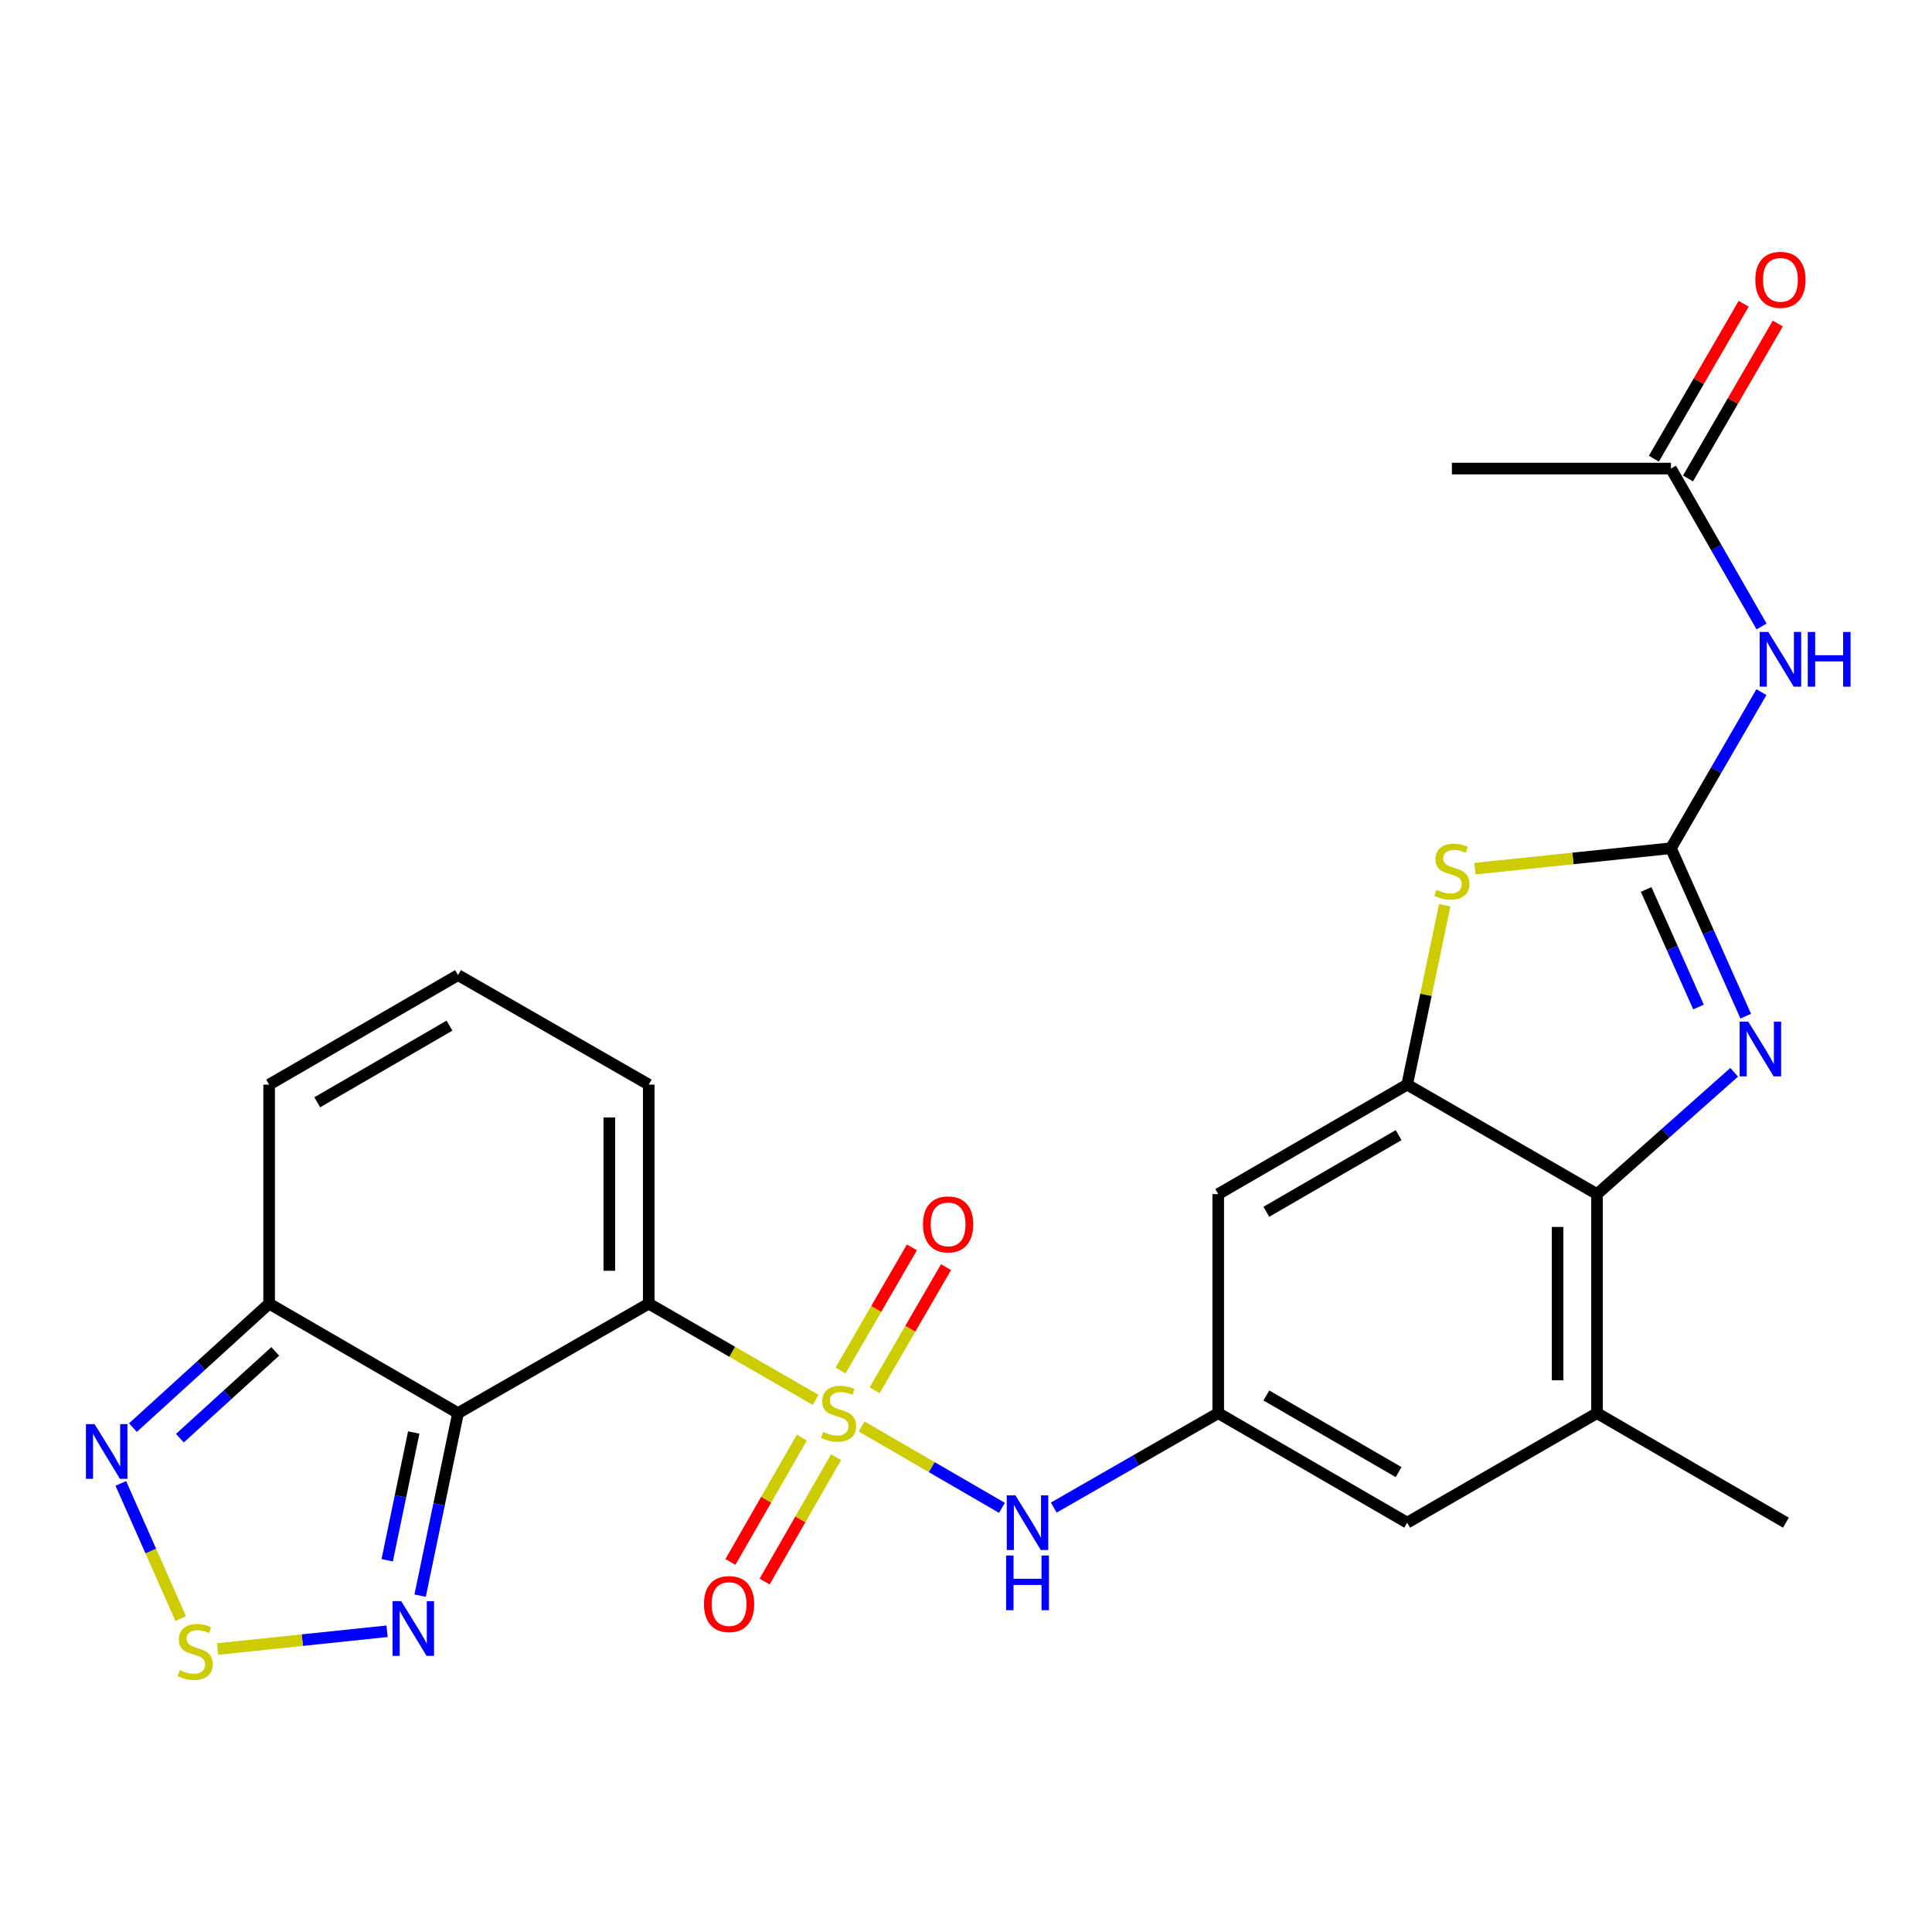<?xml version='1.0' encoding='iso-8859-1'?>
<svg version='1.1' baseProfile='full'
              xmlns='http://www.w3.org/2000/svg'
                      xmlns:rdkit='http://www.rdkit.org/xml'
                      xmlns:xlink='http://www.w3.org/1999/xlink'
                  xml:space='preserve'
width='1000px' height='1000px' viewBox='0 0 1000 1000'>
<!-- END OF HEADER -->
<rect style='opacity:1.0;fill:#FFFFFF;stroke:none' width='1000' height='1000' x='0' y='0'> </rect>
<path class='bond-0' d='M 422.144,724.564 L 378.966,699.66' style='fill:none;fill-rule:evenodd;stroke:#CCCC00;stroke-width:6px;stroke-linecap:butt;stroke-linejoin:miter;stroke-opacity:1' />
<path class='bond-0' d='M 378.966,699.66 L 335.789,674.756' style='fill:none;fill-rule:evenodd;stroke:#000000;stroke-width:6px;stroke-linecap:butt;stroke-linejoin:miter;stroke-opacity:1' />
<path class='bond-11' d='M 445.966,738.34 L 482.294,759.402' style='fill:none;fill-rule:evenodd;stroke:#CCCC00;stroke-width:6px;stroke-linecap:butt;stroke-linejoin:miter;stroke-opacity:1' />
<path class='bond-11' d='M 482.294,759.402 L 518.622,780.464' style='fill:none;fill-rule:evenodd;stroke:#0000FF;stroke-width:6px;stroke-linecap:butt;stroke-linejoin:miter;stroke-opacity:1' />
<path class='bond-16' d='M 452.712,719.61 L 471.185,687.744' style='fill:none;fill-rule:evenodd;stroke:#CCCC00;stroke-width:6px;stroke-linecap:butt;stroke-linejoin:miter;stroke-opacity:1' />
<path class='bond-16' d='M 471.185,687.744 L 489.659,655.879' style='fill:none;fill-rule:evenodd;stroke:#FF0000;stroke-width:6px;stroke-linecap:butt;stroke-linejoin:miter;stroke-opacity:1' />
<path class='bond-16' d='M 435.055,709.373 L 453.529,677.508' style='fill:none;fill-rule:evenodd;stroke:#CCCC00;stroke-width:6px;stroke-linecap:butt;stroke-linejoin:miter;stroke-opacity:1' />
<path class='bond-16' d='M 453.529,677.508 L 472.002,645.642' style='fill:none;fill-rule:evenodd;stroke:#FF0000;stroke-width:6px;stroke-linecap:butt;stroke-linejoin:miter;stroke-opacity:1' />
<path class='bond-17' d='M 415.033,744.083 L 396.556,776.265' style='fill:none;fill-rule:evenodd;stroke:#CCCC00;stroke-width:6px;stroke-linecap:butt;stroke-linejoin:miter;stroke-opacity:1' />
<path class='bond-17' d='M 396.556,776.265 L 378.08,808.448' style='fill:none;fill-rule:evenodd;stroke:#FF0000;stroke-width:6px;stroke-linecap:butt;stroke-linejoin:miter;stroke-opacity:1' />
<path class='bond-17' d='M 432.733,754.244 L 414.256,786.427' style='fill:none;fill-rule:evenodd;stroke:#CCCC00;stroke-width:6px;stroke-linecap:butt;stroke-linejoin:miter;stroke-opacity:1' />
<path class='bond-17' d='M 414.256,786.427 L 395.78,818.609' style='fill:none;fill-rule:evenodd;stroke:#FF0000;stroke-width:6px;stroke-linecap:butt;stroke-linejoin:miter;stroke-opacity:1' />
<path class='bond-1' d='M 335.789,674.756 L 237.076,731.437' style='fill:none;fill-rule:evenodd;stroke:#000000;stroke-width:6px;stroke-linecap:butt;stroke-linejoin:miter;stroke-opacity:1' />
<path class='bond-18' d='M 335.789,674.756 L 335.789,561.393' style='fill:none;fill-rule:evenodd;stroke:#000000;stroke-width:6px;stroke-linecap:butt;stroke-linejoin:miter;stroke-opacity:1' />
<path class='bond-18' d='M 315.38,657.751 L 315.38,578.397' style='fill:none;fill-rule:evenodd;stroke:#000000;stroke-width:6px;stroke-linecap:butt;stroke-linejoin:miter;stroke-opacity:1' />
<path class='bond-7' d='M 237.076,731.437 L 227.265,778.674' style='fill:none;fill-rule:evenodd;stroke:#000000;stroke-width:6px;stroke-linecap:butt;stroke-linejoin:miter;stroke-opacity:1' />
<path class='bond-7' d='M 227.265,778.674 L 217.455,825.911' style='fill:none;fill-rule:evenodd;stroke:#0000FF;stroke-width:6px;stroke-linecap:butt;stroke-linejoin:miter;stroke-opacity:1' />
<path class='bond-7' d='M 214.15,741.458 L 207.282,774.524' style='fill:none;fill-rule:evenodd;stroke:#000000;stroke-width:6px;stroke-linecap:butt;stroke-linejoin:miter;stroke-opacity:1' />
<path class='bond-7' d='M 207.282,774.524 L 200.415,807.589' style='fill:none;fill-rule:evenodd;stroke:#0000FF;stroke-width:6px;stroke-linecap:butt;stroke-linejoin:miter;stroke-opacity:1' />
<path class='bond-9' d='M 237.076,731.437 L 139.304,674.756' style='fill:none;fill-rule:evenodd;stroke:#000000;stroke-width:6px;stroke-linecap:butt;stroke-linejoin:miter;stroke-opacity:1' />
<path class='bond-2' d='M 864.879,439.039 L 814.151,444.325' style='fill:none;fill-rule:evenodd;stroke:#000000;stroke-width:6px;stroke-linecap:butt;stroke-linejoin:miter;stroke-opacity:1' />
<path class='bond-2' d='M 814.151,444.325 L 763.423,449.611' style='fill:none;fill-rule:evenodd;stroke:#CCCC00;stroke-width:6px;stroke-linecap:butt;stroke-linejoin:miter;stroke-opacity:1' />
<path class='bond-10' d='M 864.879,439.039 L 888.291,398.646' style='fill:none;fill-rule:evenodd;stroke:#000000;stroke-width:6px;stroke-linecap:butt;stroke-linejoin:miter;stroke-opacity:1' />
<path class='bond-10' d='M 888.291,398.646 L 911.704,358.252' style='fill:none;fill-rule:evenodd;stroke:#0000FF;stroke-width:6px;stroke-linecap:butt;stroke-linejoin:miter;stroke-opacity:1' />
<path class='bond-29' d='M 864.879,439.039 L 884.239,482.501' style='fill:none;fill-rule:evenodd;stroke:#000000;stroke-width:6px;stroke-linecap:butt;stroke-linejoin:miter;stroke-opacity:1' />
<path class='bond-29' d='M 884.239,482.501 L 903.599,525.964' style='fill:none;fill-rule:evenodd;stroke:#0000FF;stroke-width:6px;stroke-linecap:butt;stroke-linejoin:miter;stroke-opacity:1' />
<path class='bond-29' d='M 852.043,460.382 L 865.596,490.806' style='fill:none;fill-rule:evenodd;stroke:#000000;stroke-width:6px;stroke-linecap:butt;stroke-linejoin:miter;stroke-opacity:1' />
<path class='bond-29' d='M 865.596,490.806 L 879.148,521.23' style='fill:none;fill-rule:evenodd;stroke:#0000FF;stroke-width:6px;stroke-linecap:butt;stroke-linejoin:miter;stroke-opacity:1' />
<path class='bond-3' d='M 897.606,555.016 L 862.109,586.54' style='fill:none;fill-rule:evenodd;stroke:#0000FF;stroke-width:6px;stroke-linecap:butt;stroke-linejoin:miter;stroke-opacity:1' />
<path class='bond-3' d='M 862.109,586.54 L 826.611,618.063' style='fill:none;fill-rule:evenodd;stroke:#000000;stroke-width:6px;stroke-linecap:butt;stroke-linejoin:miter;stroke-opacity:1' />
<path class='bond-4' d='M 747.787,468.557 L 738.069,514.975' style='fill:none;fill-rule:evenodd;stroke:#CCCC00;stroke-width:6px;stroke-linecap:butt;stroke-linejoin:miter;stroke-opacity:1' />
<path class='bond-4' d='M 738.069,514.975 L 728.351,561.393' style='fill:none;fill-rule:evenodd;stroke:#000000;stroke-width:6px;stroke-linecap:butt;stroke-linejoin:miter;stroke-opacity:1' />
<path class='bond-5' d='M 728.351,561.393 L 630.557,618.063' style='fill:none;fill-rule:evenodd;stroke:#000000;stroke-width:6px;stroke-linecap:butt;stroke-linejoin:miter;stroke-opacity:1' />
<path class='bond-5' d='M 723.915,587.552 L 655.459,627.221' style='fill:none;fill-rule:evenodd;stroke:#000000;stroke-width:6px;stroke-linecap:butt;stroke-linejoin:miter;stroke-opacity:1' />
<path class='bond-28' d='M 728.351,561.393 L 826.611,618.063' style='fill:none;fill-rule:evenodd;stroke:#000000;stroke-width:6px;stroke-linecap:butt;stroke-linejoin:miter;stroke-opacity:1' />
<path class='bond-6' d='M 826.611,618.063 L 826.611,731.437' style='fill:none;fill-rule:evenodd;stroke:#000000;stroke-width:6px;stroke-linecap:butt;stroke-linejoin:miter;stroke-opacity:1' />
<path class='bond-6' d='M 806.202,635.069 L 806.202,714.431' style='fill:none;fill-rule:evenodd;stroke:#000000;stroke-width:6px;stroke-linecap:butt;stroke-linejoin:miter;stroke-opacity:1' />
<path class='bond-8' d='M 200.345,844.338 L 156.484,848.929' style='fill:none;fill-rule:evenodd;stroke:#0000FF;stroke-width:6px;stroke-linecap:butt;stroke-linejoin:miter;stroke-opacity:1' />
<path class='bond-8' d='M 156.484,848.929 L 112.624,853.52' style='fill:none;fill-rule:evenodd;stroke:#CCCC00;stroke-width:6px;stroke-linecap:butt;stroke-linejoin:miter;stroke-opacity:1' />
<path class='bond-27' d='M 93.538,837.783 L 78.039,802.8' style='fill:none;fill-rule:evenodd;stroke:#CCCC00;stroke-width:6px;stroke-linecap:butt;stroke-linejoin:miter;stroke-opacity:1' />
<path class='bond-27' d='M 78.039,802.8 L 62.539,767.816' style='fill:none;fill-rule:evenodd;stroke:#0000FF;stroke-width:6px;stroke-linecap:butt;stroke-linejoin:miter;stroke-opacity:1' />
<path class='bond-12' d='M 139.304,674.756 L 104.052,706.842' style='fill:none;fill-rule:evenodd;stroke:#000000;stroke-width:6px;stroke-linecap:butt;stroke-linejoin:miter;stroke-opacity:1' />
<path class='bond-12' d='M 104.052,706.842 L 68.8,738.928' style='fill:none;fill-rule:evenodd;stroke:#0000FF;stroke-width:6px;stroke-linecap:butt;stroke-linejoin:miter;stroke-opacity:1' />
<path class='bond-12' d='M 142.466,699.475 L 117.79,721.935' style='fill:none;fill-rule:evenodd;stroke:#000000;stroke-width:6px;stroke-linecap:butt;stroke-linejoin:miter;stroke-opacity:1' />
<path class='bond-12' d='M 117.79,721.935 L 93.113,744.395' style='fill:none;fill-rule:evenodd;stroke:#0000FF;stroke-width:6px;stroke-linecap:butt;stroke-linejoin:miter;stroke-opacity:1' />
<path class='bond-26' d='M 139.304,674.756 L 139.304,561.393' style='fill:none;fill-rule:evenodd;stroke:#000000;stroke-width:6px;stroke-linecap:butt;stroke-linejoin:miter;stroke-opacity:1' />
<path class='bond-19' d='M 911.788,324.261 L 888.333,283.396' style='fill:none;fill-rule:evenodd;stroke:#0000FF;stroke-width:6px;stroke-linecap:butt;stroke-linejoin:miter;stroke-opacity:1' />
<path class='bond-19' d='M 888.333,283.396 L 864.879,242.531' style='fill:none;fill-rule:evenodd;stroke:#000000;stroke-width:6px;stroke-linecap:butt;stroke-linejoin:miter;stroke-opacity:1' />
<path class='bond-13' d='M 545.429,780.327 L 587.993,755.882' style='fill:none;fill-rule:evenodd;stroke:#0000FF;stroke-width:6px;stroke-linecap:butt;stroke-linejoin:miter;stroke-opacity:1' />
<path class='bond-13' d='M 587.993,755.882 L 630.557,731.437' style='fill:none;fill-rule:evenodd;stroke:#000000;stroke-width:6px;stroke-linecap:butt;stroke-linejoin:miter;stroke-opacity:1' />
<path class='bond-15' d='M 630.557,731.437 L 630.557,618.063' style='fill:none;fill-rule:evenodd;stroke:#000000;stroke-width:6px;stroke-linecap:butt;stroke-linejoin:miter;stroke-opacity:1' />
<path class='bond-20' d='M 630.557,731.437 L 728.351,788.129' style='fill:none;fill-rule:evenodd;stroke:#000000;stroke-width:6px;stroke-linecap:butt;stroke-linejoin:miter;stroke-opacity:1' />
<path class='bond-20' d='M 655.462,722.284 L 723.918,761.969' style='fill:none;fill-rule:evenodd;stroke:#000000;stroke-width:6px;stroke-linecap:butt;stroke-linejoin:miter;stroke-opacity:1' />
<path class='bond-14' d='M 826.611,731.437 L 728.351,788.129' style='fill:none;fill-rule:evenodd;stroke:#000000;stroke-width:6px;stroke-linecap:butt;stroke-linejoin:miter;stroke-opacity:1' />
<path class='bond-24' d='M 826.611,731.437 L 924.383,788.129' style='fill:none;fill-rule:evenodd;stroke:#000000;stroke-width:6px;stroke-linecap:butt;stroke-linejoin:miter;stroke-opacity:1' />
<path class='bond-21' d='M 335.789,561.393 L 237.076,504.712' style='fill:none;fill-rule:evenodd;stroke:#000000;stroke-width:6px;stroke-linecap:butt;stroke-linejoin:miter;stroke-opacity:1' />
<path class='bond-23' d='M 873.707,247.648 L 896.946,207.555' style='fill:none;fill-rule:evenodd;stroke:#000000;stroke-width:6px;stroke-linecap:butt;stroke-linejoin:miter;stroke-opacity:1' />
<path class='bond-23' d='M 896.946,207.555 L 920.185,167.461' style='fill:none;fill-rule:evenodd;stroke:#FF0000;stroke-width:6px;stroke-linecap:butt;stroke-linejoin:miter;stroke-opacity:1' />
<path class='bond-23' d='M 856.05,237.414 L 879.288,197.32' style='fill:none;fill-rule:evenodd;stroke:#000000;stroke-width:6px;stroke-linecap:butt;stroke-linejoin:miter;stroke-opacity:1' />
<path class='bond-23' d='M 879.288,197.32 L 902.527,157.227' style='fill:none;fill-rule:evenodd;stroke:#FF0000;stroke-width:6px;stroke-linecap:butt;stroke-linejoin:miter;stroke-opacity:1' />
<path class='bond-25' d='M 864.879,242.531 L 751.493,242.531' style='fill:none;fill-rule:evenodd;stroke:#000000;stroke-width:6px;stroke-linecap:butt;stroke-linejoin:miter;stroke-opacity:1' />
<path class='bond-22' d='M 237.076,504.712 L 139.304,561.393' style='fill:none;fill-rule:evenodd;stroke:#000000;stroke-width:6px;stroke-linecap:butt;stroke-linejoin:miter;stroke-opacity:1' />
<path class='bond-22' d='M 232.646,530.871 L 164.206,570.548' style='fill:none;fill-rule:evenodd;stroke:#000000;stroke-width:6px;stroke-linecap:butt;stroke-linejoin:miter;stroke-opacity:1' />
<path  class='atom-0' d='M 426.06 741.157
Q 426.38 741.277, 427.7 741.837
Q 429.02 742.397, 430.46 742.757
Q 431.94 743.077, 433.38 743.077
Q 436.06 743.077, 437.62 741.797
Q 439.18 740.477, 439.18 738.197
Q 439.18 736.637, 438.38 735.677
Q 437.62 734.717, 436.42 734.197
Q 435.22 733.677, 433.22 733.077
Q 430.7 732.317, 429.18 731.597
Q 427.7 730.877, 426.62 729.357
Q 425.58 727.837, 425.58 725.277
Q 425.58 721.717, 427.98 719.517
Q 430.42 717.317, 435.22 717.317
Q 438.5 717.317, 442.22 718.877
L 441.3 721.957
Q 437.9 720.557, 435.34 720.557
Q 432.58 720.557, 431.06 721.717
Q 429.54 722.837, 429.58 724.797
Q 429.58 726.317, 430.34 727.237
Q 431.14 728.157, 432.26 728.677
Q 433.42 729.197, 435.34 729.797
Q 437.9 730.597, 439.42 731.397
Q 440.94 732.197, 442.02 733.837
Q 443.14 735.437, 443.14 738.197
Q 443.14 742.117, 440.5 744.237
Q 437.9 746.317, 433.54 746.317
Q 431.02 746.317, 429.1 745.757
Q 427.22 745.237, 424.98 744.317
L 426.06 741.157
' fill='#CCCC00'/>
<path  class='atom-4' d='M 904.914 528.808
L 914.194 543.808
Q 915.114 545.288, 916.594 547.968
Q 918.074 550.648, 918.154 550.808
L 918.154 528.808
L 921.914 528.808
L 921.914 557.128
L 918.034 557.128
L 908.074 540.728
Q 906.914 538.808, 905.674 536.608
Q 904.474 534.408, 904.114 533.728
L 904.114 557.128
L 900.434 557.128
L 900.434 528.808
L 904.914 528.808
' fill='#0000FF'/>
<path  class='atom-5' d='M 743.493 460.574
Q 743.813 460.694, 745.133 461.254
Q 746.453 461.814, 747.893 462.174
Q 749.373 462.494, 750.813 462.494
Q 753.493 462.494, 755.053 461.214
Q 756.613 459.894, 756.613 457.614
Q 756.613 456.054, 755.813 455.094
Q 755.053 454.134, 753.853 453.614
Q 752.653 453.094, 750.653 452.494
Q 748.133 451.734, 746.613 451.014
Q 745.133 450.294, 744.053 448.774
Q 743.013 447.254, 743.013 444.694
Q 743.013 441.134, 745.413 438.934
Q 747.853 436.734, 752.653 436.734
Q 755.933 436.734, 759.653 438.294
L 758.733 441.374
Q 755.333 439.974, 752.773 439.974
Q 750.013 439.974, 748.493 441.134
Q 746.973 442.254, 747.013 444.214
Q 747.013 445.734, 747.773 446.654
Q 748.573 447.574, 749.693 448.094
Q 750.853 448.614, 752.773 449.214
Q 755.333 450.014, 756.853 450.814
Q 758.373 451.614, 759.453 453.254
Q 760.573 454.854, 760.573 457.614
Q 760.573 461.534, 757.933 463.654
Q 755.333 465.734, 750.973 465.734
Q 748.453 465.734, 746.533 465.174
Q 744.653 464.654, 742.413 463.734
L 743.493 460.574
' fill='#CCCC00'/>
<path  class='atom-8' d='M 207.663 828.757
L 216.943 843.757
Q 217.863 845.237, 219.343 847.917
Q 220.823 850.597, 220.903 850.757
L 220.903 828.757
L 224.663 828.757
L 224.663 857.077
L 220.783 857.077
L 210.823 840.677
Q 209.663 838.757, 208.423 836.557
Q 207.223 834.357, 206.863 833.677
L 206.863 857.077
L 203.183 857.077
L 203.183 828.757
L 207.663 828.757
' fill='#0000FF'/>
<path  class='atom-9' d='M 93.048 864.452
Q 93.368 864.572, 94.688 865.132
Q 96.008 865.692, 97.448 866.052
Q 98.928 866.372, 100.368 866.372
Q 103.048 866.372, 104.608 865.092
Q 106.168 863.772, 106.168 861.492
Q 106.168 859.932, 105.368 858.972
Q 104.608 858.012, 103.408 857.492
Q 102.208 856.972, 100.208 856.372
Q 97.688 855.612, 96.168 854.892
Q 94.688 854.172, 93.608 852.652
Q 92.568 851.132, 92.568 848.572
Q 92.568 845.012, 94.968 842.812
Q 97.408 840.612, 102.208 840.612
Q 105.488 840.612, 109.208 842.172
L 108.288 845.252
Q 104.888 843.852, 102.328 843.852
Q 99.568 843.852, 98.048 845.012
Q 96.528 846.132, 96.568 848.092
Q 96.568 849.612, 97.328 850.532
Q 98.128 851.452, 99.248 851.972
Q 100.408 852.492, 102.328 853.092
Q 104.888 853.892, 106.408 854.692
Q 107.928 855.492, 109.008 857.132
Q 110.128 858.732, 110.128 861.492
Q 110.128 865.412, 107.488 867.532
Q 104.888 869.612, 100.528 869.612
Q 98.008 869.612, 96.088 869.052
Q 94.208 868.532, 91.968 867.612
L 93.048 864.452
' fill='#CCCC00'/>
<path  class='atom-11' d='M 915.289 327.107
L 924.569 342.107
Q 925.489 343.587, 926.969 346.267
Q 928.449 348.947, 928.529 349.107
L 928.529 327.107
L 932.289 327.107
L 932.289 355.427
L 928.409 355.427
L 918.449 339.027
Q 917.289 337.107, 916.049 334.907
Q 914.849 332.707, 914.489 332.027
L 914.489 355.427
L 910.809 355.427
L 910.809 327.107
L 915.289 327.107
' fill='#0000FF'/>
<path  class='atom-11' d='M 935.689 327.107
L 939.529 327.107
L 939.529 339.147
L 954.009 339.147
L 954.009 327.107
L 957.849 327.107
L 957.849 355.427
L 954.009 355.427
L 954.009 342.347
L 939.529 342.347
L 939.529 355.427
L 935.689 355.427
L 935.689 327.107
' fill='#0000FF'/>
<path  class='atom-12' d='M 525.583 773.969
L 534.863 788.969
Q 535.783 790.449, 537.263 793.129
Q 538.743 795.809, 538.823 795.969
L 538.823 773.969
L 542.583 773.969
L 542.583 802.289
L 538.703 802.289
L 528.743 785.889
Q 527.583 783.969, 526.343 781.769
Q 525.143 779.569, 524.783 778.889
L 524.783 802.289
L 521.103 802.289
L 521.103 773.969
L 525.583 773.969
' fill='#0000FF'/>
<path  class='atom-12' d='M 520.763 805.121
L 524.603 805.121
L 524.603 817.161
L 539.083 817.161
L 539.083 805.121
L 542.923 805.121
L 542.923 833.441
L 539.083 833.441
L 539.083 820.361
L 524.603 820.361
L 524.603 833.441
L 520.763 833.441
L 520.763 805.121
' fill='#0000FF'/>
<path  class='atom-13' d='M 48.957 737.131
L 58.237 752.131
Q 59.157 753.611, 60.637 756.291
Q 62.117 758.971, 62.197 759.131
L 62.197 737.131
L 65.957 737.131
L 65.957 765.451
L 62.077 765.451
L 52.117 749.051
Q 50.957 747.131, 49.717 744.931
Q 48.517 742.731, 48.157 742.051
L 48.157 765.451
L 44.477 765.451
L 44.477 737.131
L 48.957 737.131
' fill='#0000FF'/>
<path  class='atom-17' d='M 477.741 633.745
Q 477.741 626.945, 481.101 623.145
Q 484.461 619.345, 490.741 619.345
Q 497.021 619.345, 500.381 623.145
Q 503.741 626.945, 503.741 633.745
Q 503.741 640.625, 500.341 644.545
Q 496.941 648.425, 490.741 648.425
Q 484.501 648.425, 481.101 644.545
Q 477.741 640.665, 477.741 633.745
M 490.741 645.225
Q 495.061 645.225, 497.381 642.345
Q 499.741 639.425, 499.741 633.745
Q 499.741 628.185, 497.381 625.385
Q 495.061 622.545, 490.741 622.545
Q 486.421 622.545, 484.061 625.345
Q 481.741 628.145, 481.741 633.745
Q 481.741 639.465, 484.061 642.345
Q 486.421 645.225, 490.741 645.225
' fill='#FF0000'/>
<path  class='atom-18' d='M 364.367 830.264
Q 364.367 823.464, 367.727 819.664
Q 371.087 815.864, 377.367 815.864
Q 383.647 815.864, 387.007 819.664
Q 390.367 823.464, 390.367 830.264
Q 390.367 837.144, 386.967 841.064
Q 383.567 844.944, 377.367 844.944
Q 371.127 844.944, 367.727 841.064
Q 364.367 837.184, 364.367 830.264
M 377.367 841.744
Q 381.687 841.744, 384.007 838.864
Q 386.367 835.944, 386.367 830.264
Q 386.367 824.704, 384.007 821.904
Q 381.687 819.064, 377.367 819.064
Q 373.047 819.064, 370.687 821.864
Q 368.367 824.664, 368.367 830.264
Q 368.367 835.984, 370.687 838.864
Q 373.047 841.744, 377.367 841.744
' fill='#FF0000'/>
<path  class='atom-24' d='M 908.549 144.839
Q 908.549 138.039, 911.909 134.239
Q 915.269 130.439, 921.549 130.439
Q 927.829 130.439, 931.189 134.239
Q 934.549 138.039, 934.549 144.839
Q 934.549 151.719, 931.149 155.639
Q 927.749 159.519, 921.549 159.519
Q 915.309 159.519, 911.909 155.639
Q 908.549 151.759, 908.549 144.839
M 921.549 156.319
Q 925.869 156.319, 928.189 153.439
Q 930.549 150.519, 930.549 144.839
Q 930.549 139.279, 928.189 136.479
Q 925.869 133.639, 921.549 133.639
Q 917.229 133.639, 914.869 136.439
Q 912.549 139.239, 912.549 144.839
Q 912.549 150.559, 914.869 153.439
Q 917.229 156.319, 921.549 156.319
' fill='#FF0000'/>
</svg>

